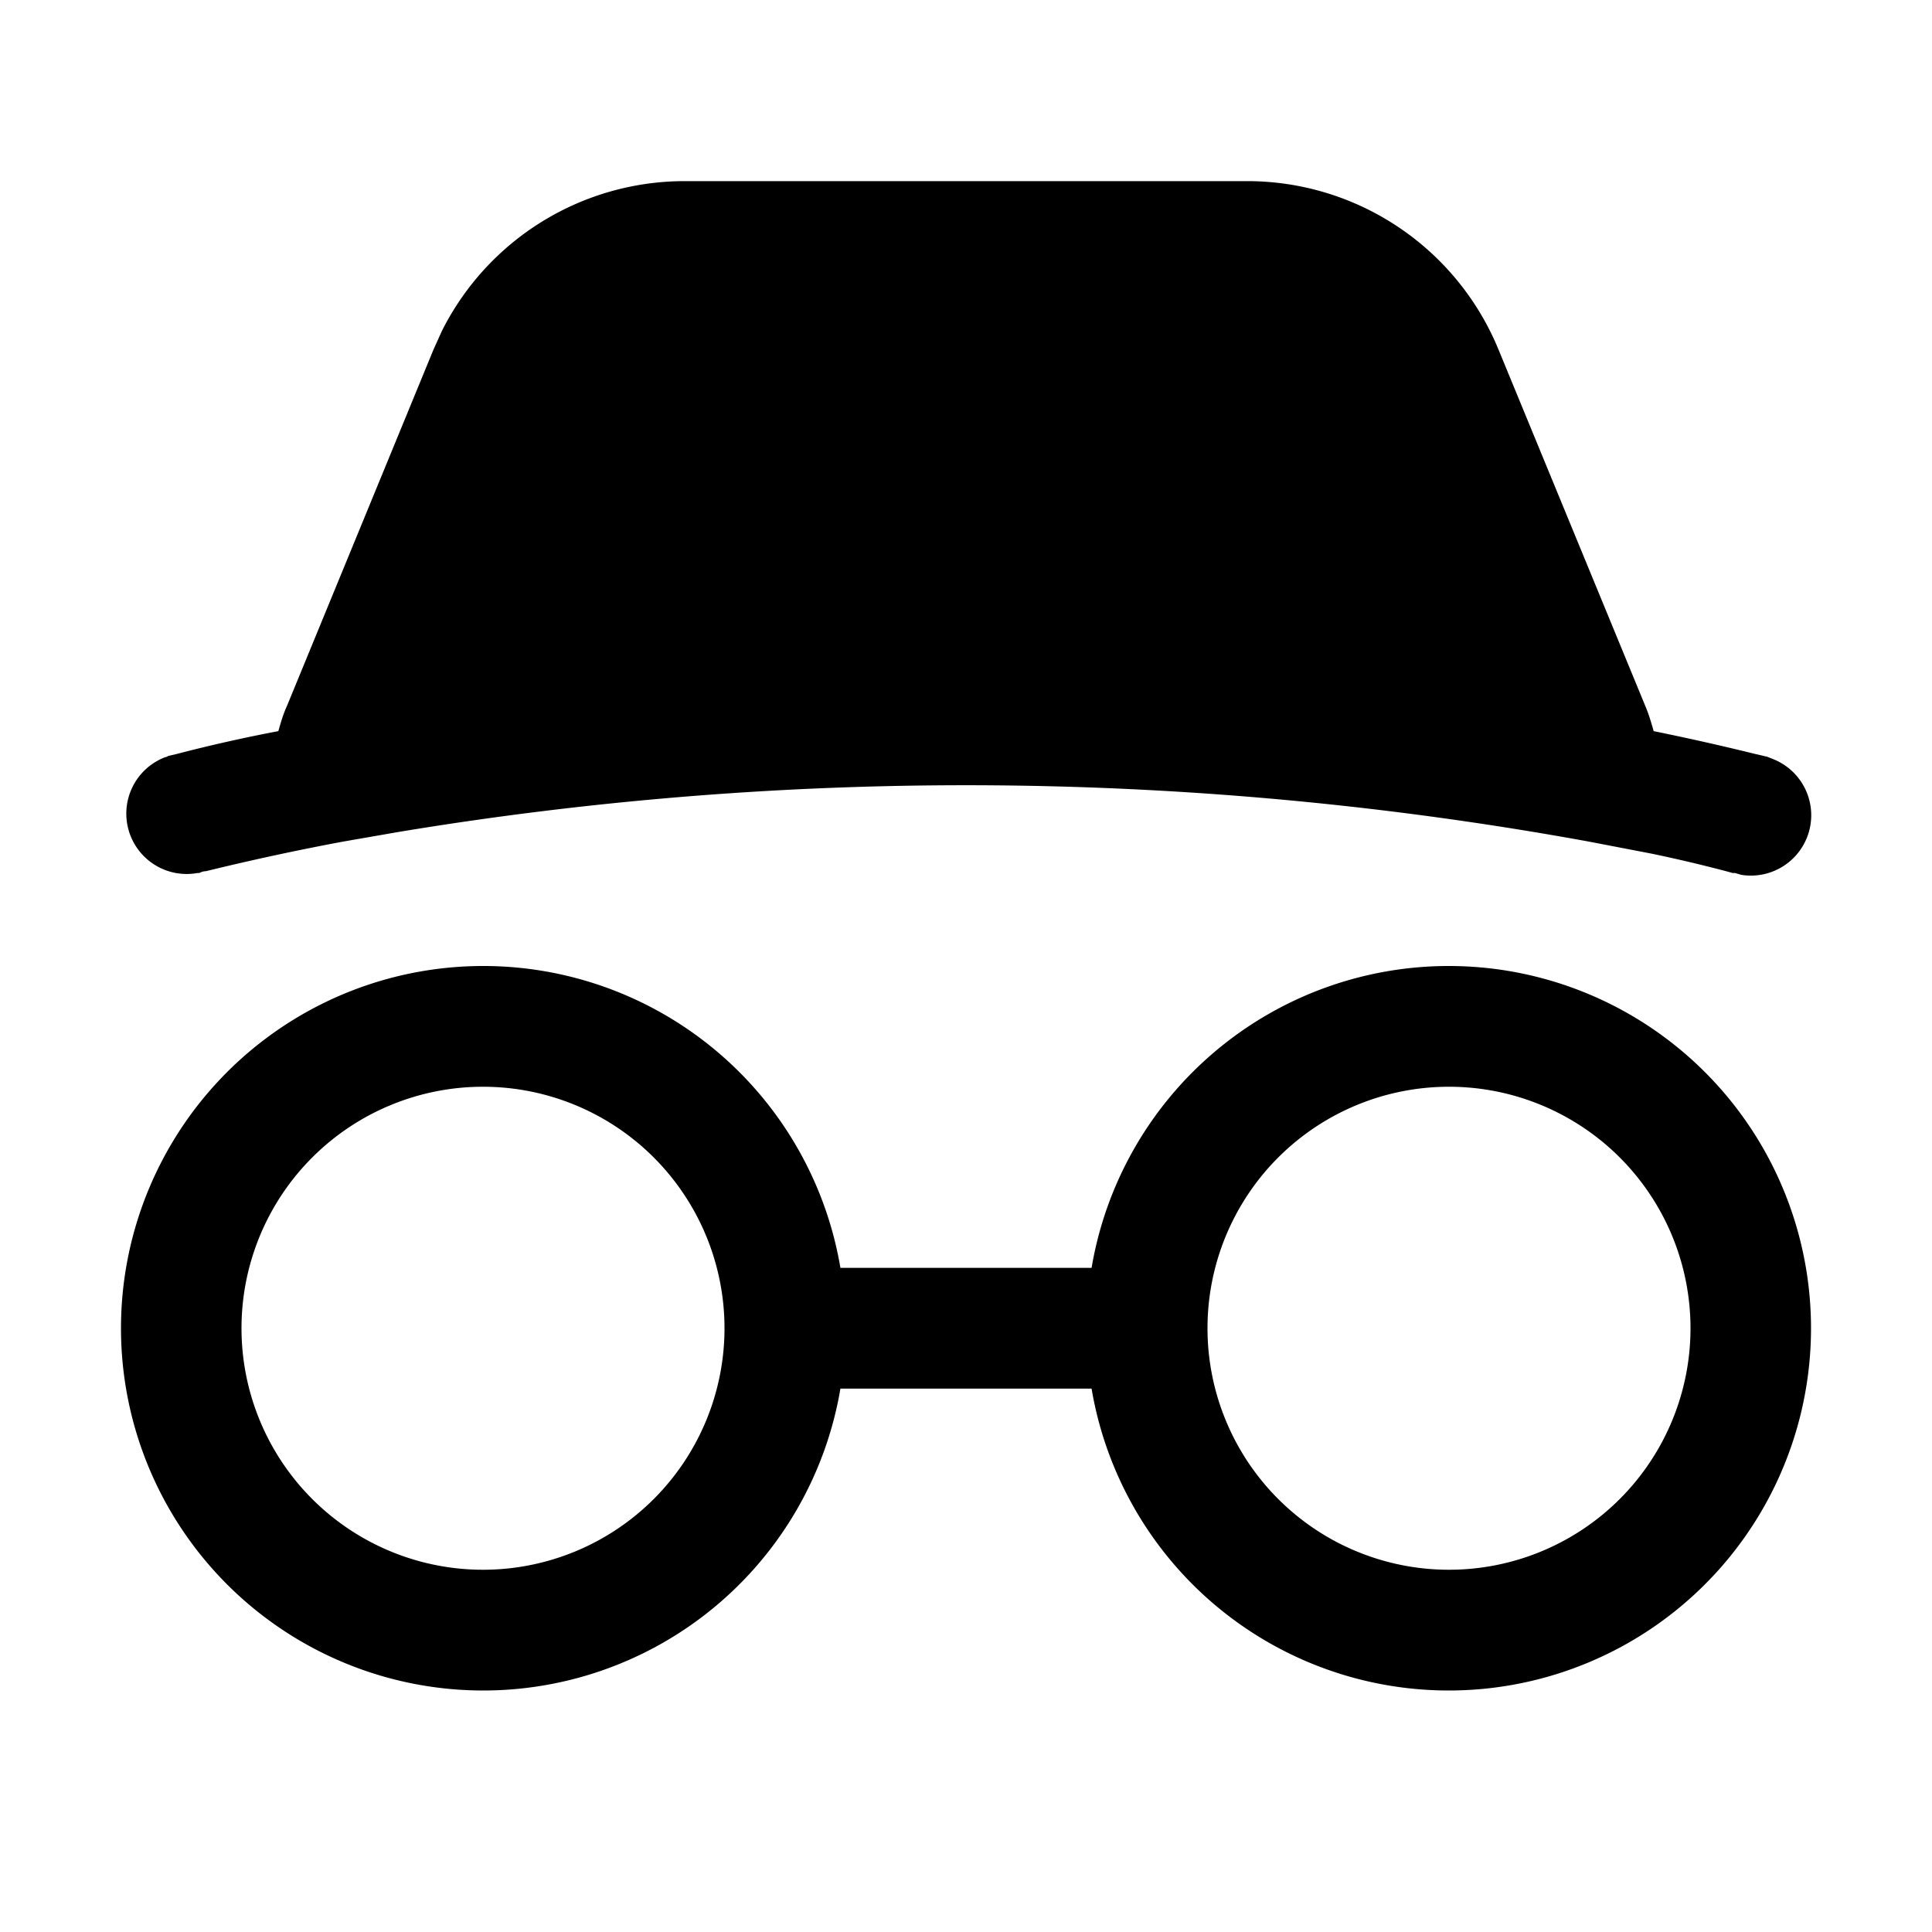 <svg width="32" height="32" viewBox="0 0 32 32" xmlns="http://www.w3.org/2000/svg"><path d="M24 16a6 6 0 1 1-5.92 7h-4.16a6 6 0 1 1 0-2h4.16A6 6 0 0 1 24 16ZM8 18a4 4 0 1 0 0 8 4 4 0 0 0 0-8Zm16 0a4 4 0 1 0 0 8 4 4 0 0 0 0-8ZM20.66 3a4.5 4.5 0 0 1 4.16 2.79l2.43 5.9c.06.14.1.28.14.42a41.92 41.92 0 0 1 1.69.38l.13.03.04.01h.01l.1.04a1 1 0 0 1-.52 1.92l-.1-.03h-.04l-.11-.03a24.15 24.15 0 0 0-1.23-.29l-1.04-.2a57.47 57.47 0 0 0-19.72-.16l-.92.16a41.7 41.7 0 0 0-2.27.49c-.05 0-.09.02-.11.03h-.03a1 1 0 0 1-.53-1.92h.01l.04-.02.13-.03a25.35 25.35 0 0 1 1.69-.38c.04-.14.08-.28.14-.41l2.43-5.91.14-.31A4.5 4.5 0 0 1 11.34 3h9.32Z"/></svg>